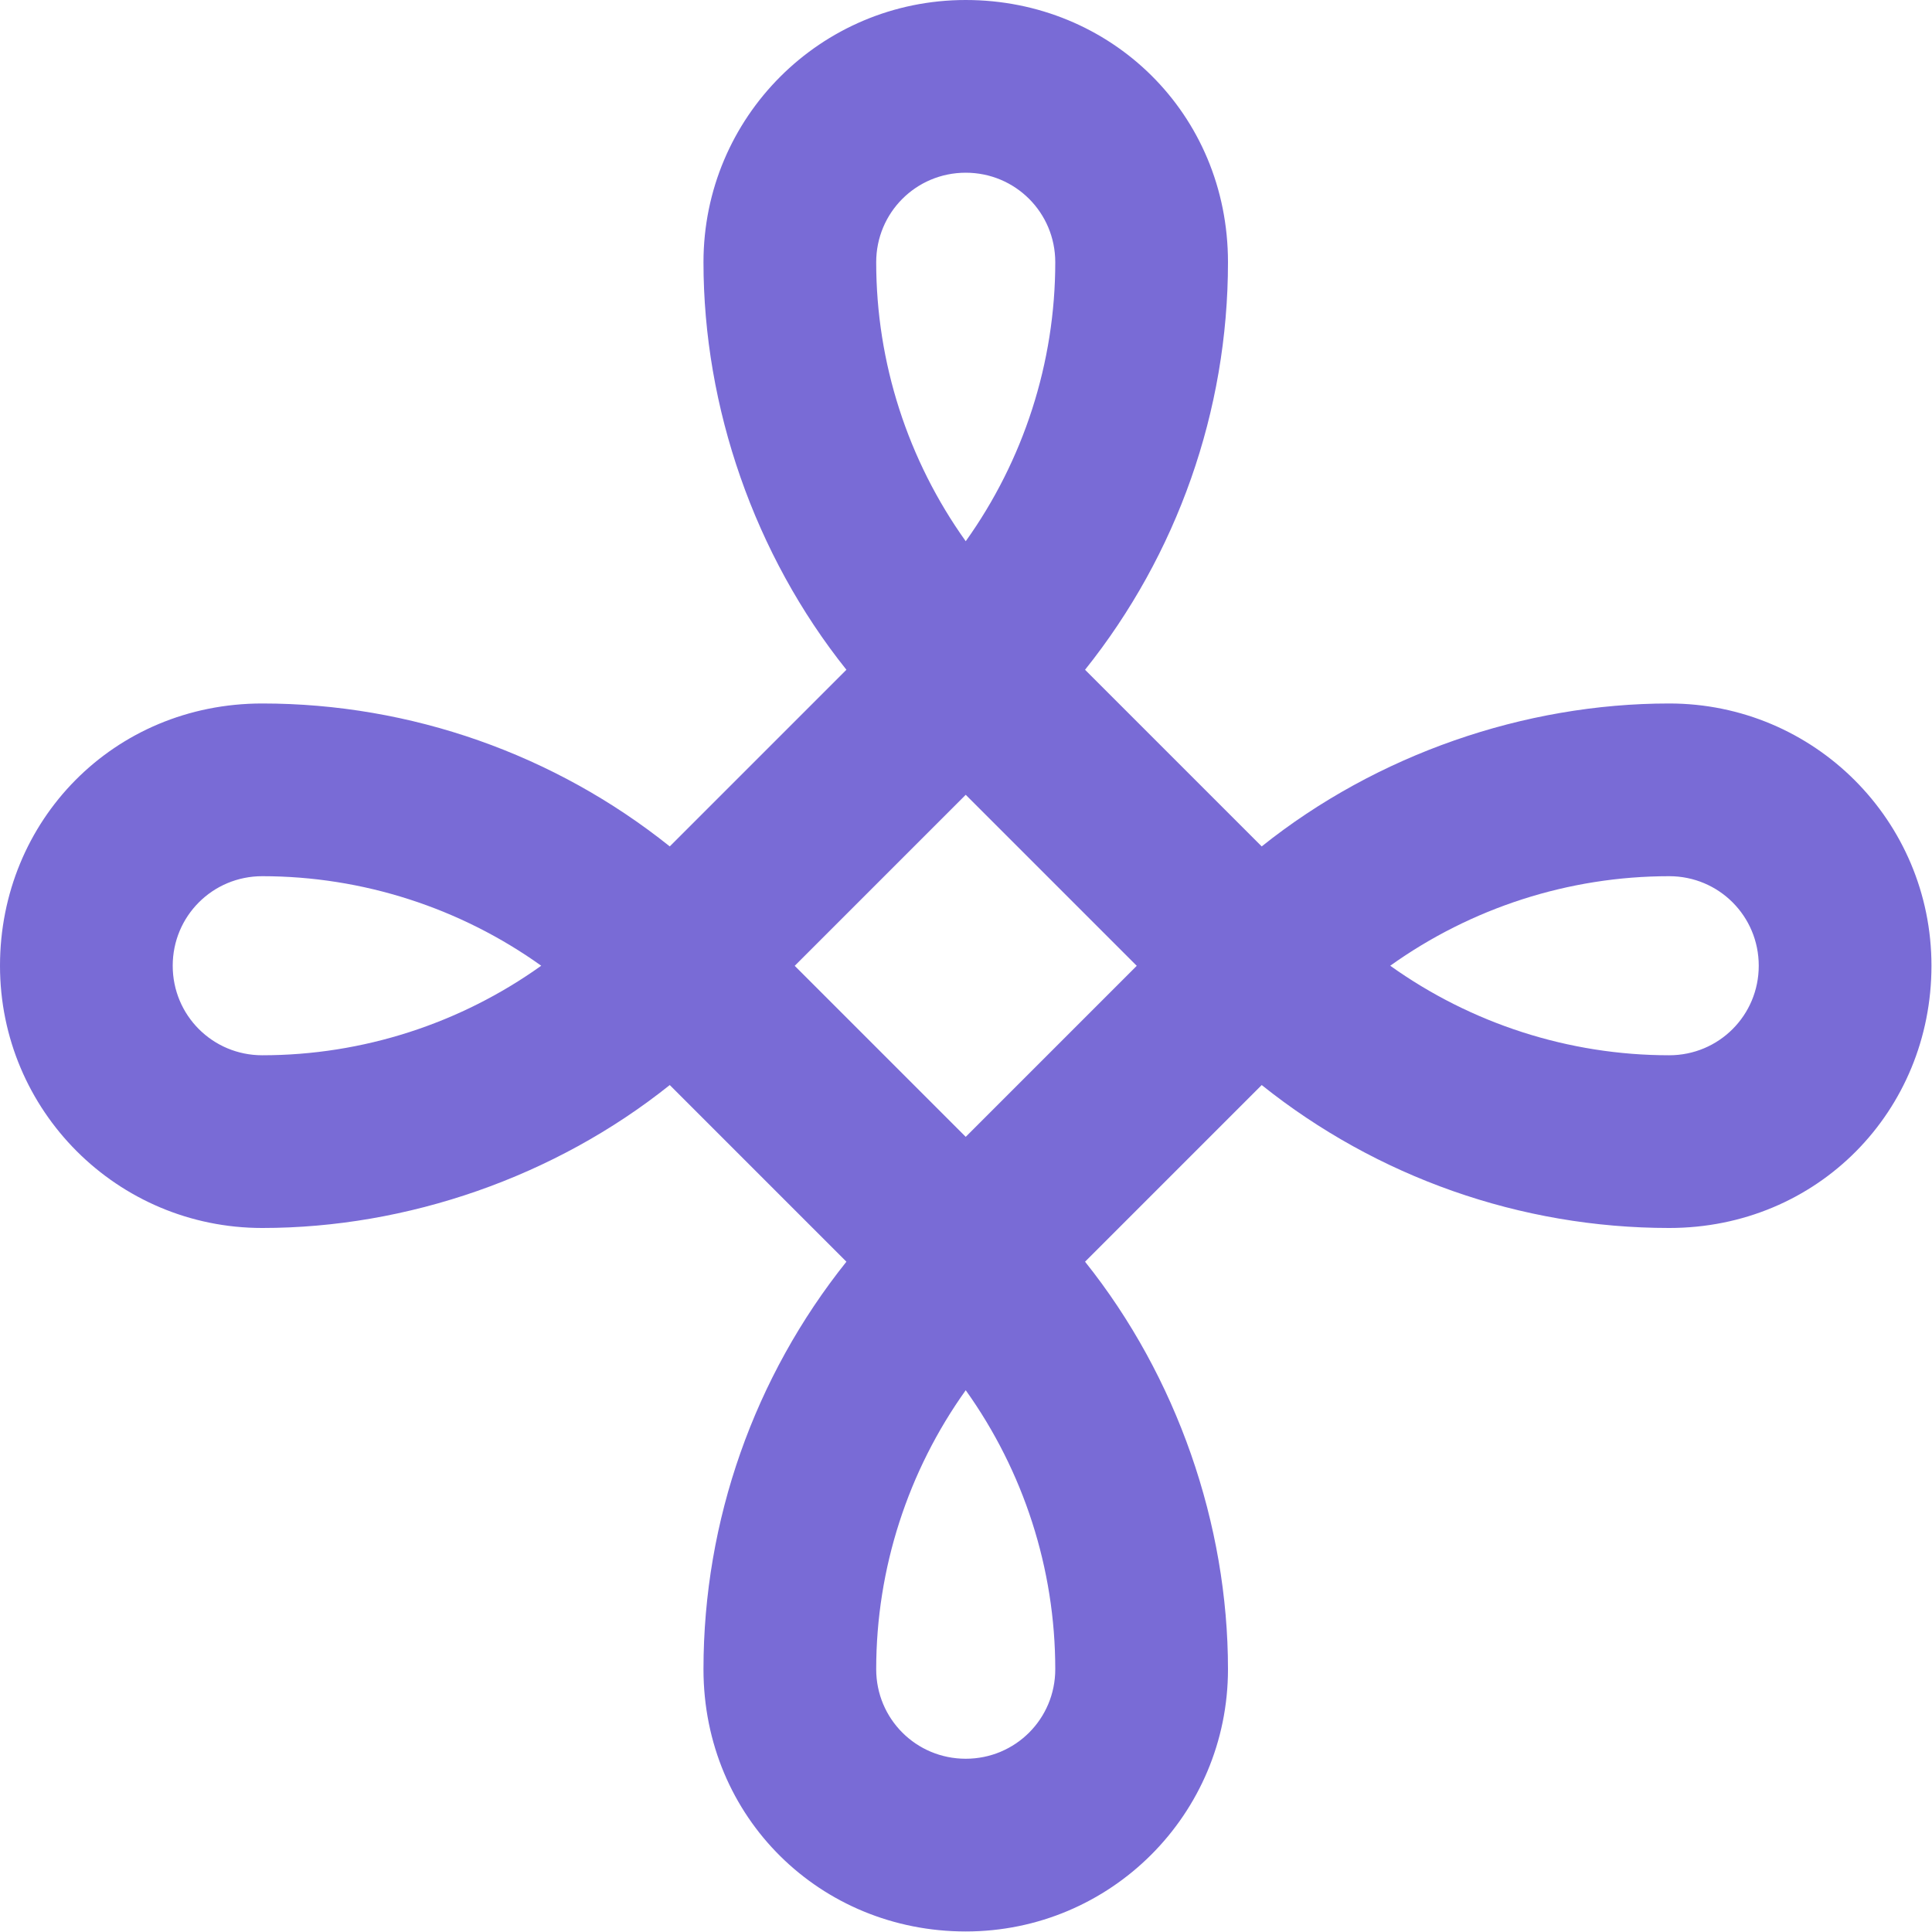 <svg class="h-7 w-auto" width="216" height="216" color="#796bd6" viewBox="0 0 216 216" fill="none" xmlns="http://www.w3.org/2000/svg"><g clip-path="url(#clip0_2656_63415)"><path fill-rule="evenodd" clip-rule="evenodd" d="M107.97 19.31C102.42 19.31 97.96 23.77 97.96 29.32C97.96 40.57 101.51 51.47 107.97 60.51C114.43 51.47 117.98 40.56 117.98 29.32C117.98 23.77 113.52 19.31 107.97 19.31ZM121.31 74.88C131.6 62.01 137.29 45.95 137.29 29.32C137.29 12.69 124.19 0 107.97 0C91.75 0 78.65 13.11 78.65 29.32C78.65 45.53 84.35 62.02 94.63 74.88L74.88 94.63C62.01 84.34 45.95 78.65 29.32 78.65C12.69 78.65 0 91.76 0 107.97C0 124.18 13.11 137.29 29.32 137.29C45.53 137.29 62.02 131.59 74.88 121.31L94.63 141.06C84.34 153.93 78.65 169.99 78.65 186.62C78.65 203.25 91.76 215.94 107.97 215.94C124.18 215.94 137.29 202.83 137.29 186.62C137.29 170.41 131.59 153.92 121.31 141.06L141.06 121.31C153.93 131.6 169.99 137.29 186.62 137.29C203.25 137.29 215.94 124.18 215.94 107.97C215.94 91.76 202.83 78.65 186.62 78.65C170.41 78.65 153.92 84.35 141.06 94.63L121.31 74.88ZM107.97 88.86L88.85 107.98L107.97 127.1L127.09 107.98L107.97 88.86ZM155.43 107.97C164.47 114.43 175.38 117.98 186.62 117.98C192.17 117.98 196.63 113.52 196.63 107.97C196.63 102.42 192.17 97.96 186.62 97.96C175.37 97.96 164.47 101.51 155.43 107.97ZM107.97 155.43C101.51 164.47 97.96 175.38 97.96 186.62C97.96 192.17 102.42 196.63 107.97 196.63C113.52 196.63 117.98 192.17 117.98 186.62C117.98 175.37 114.43 164.47 107.97 155.43ZM60.51 107.97C51.47 101.51 40.56 97.96 29.32 97.96C23.77 97.96 19.31 102.42 19.31 107.97C19.31 113.52 23.77 117.98 29.32 117.98C40.57 117.98 51.47 114.43 60.51 107.97Z" fill="currentColor"></path></g><defs><clipPath id="clip0_2656_63415"><rect width="556.75" height="215.95" fill="white"></rect></clipPath></defs></svg>